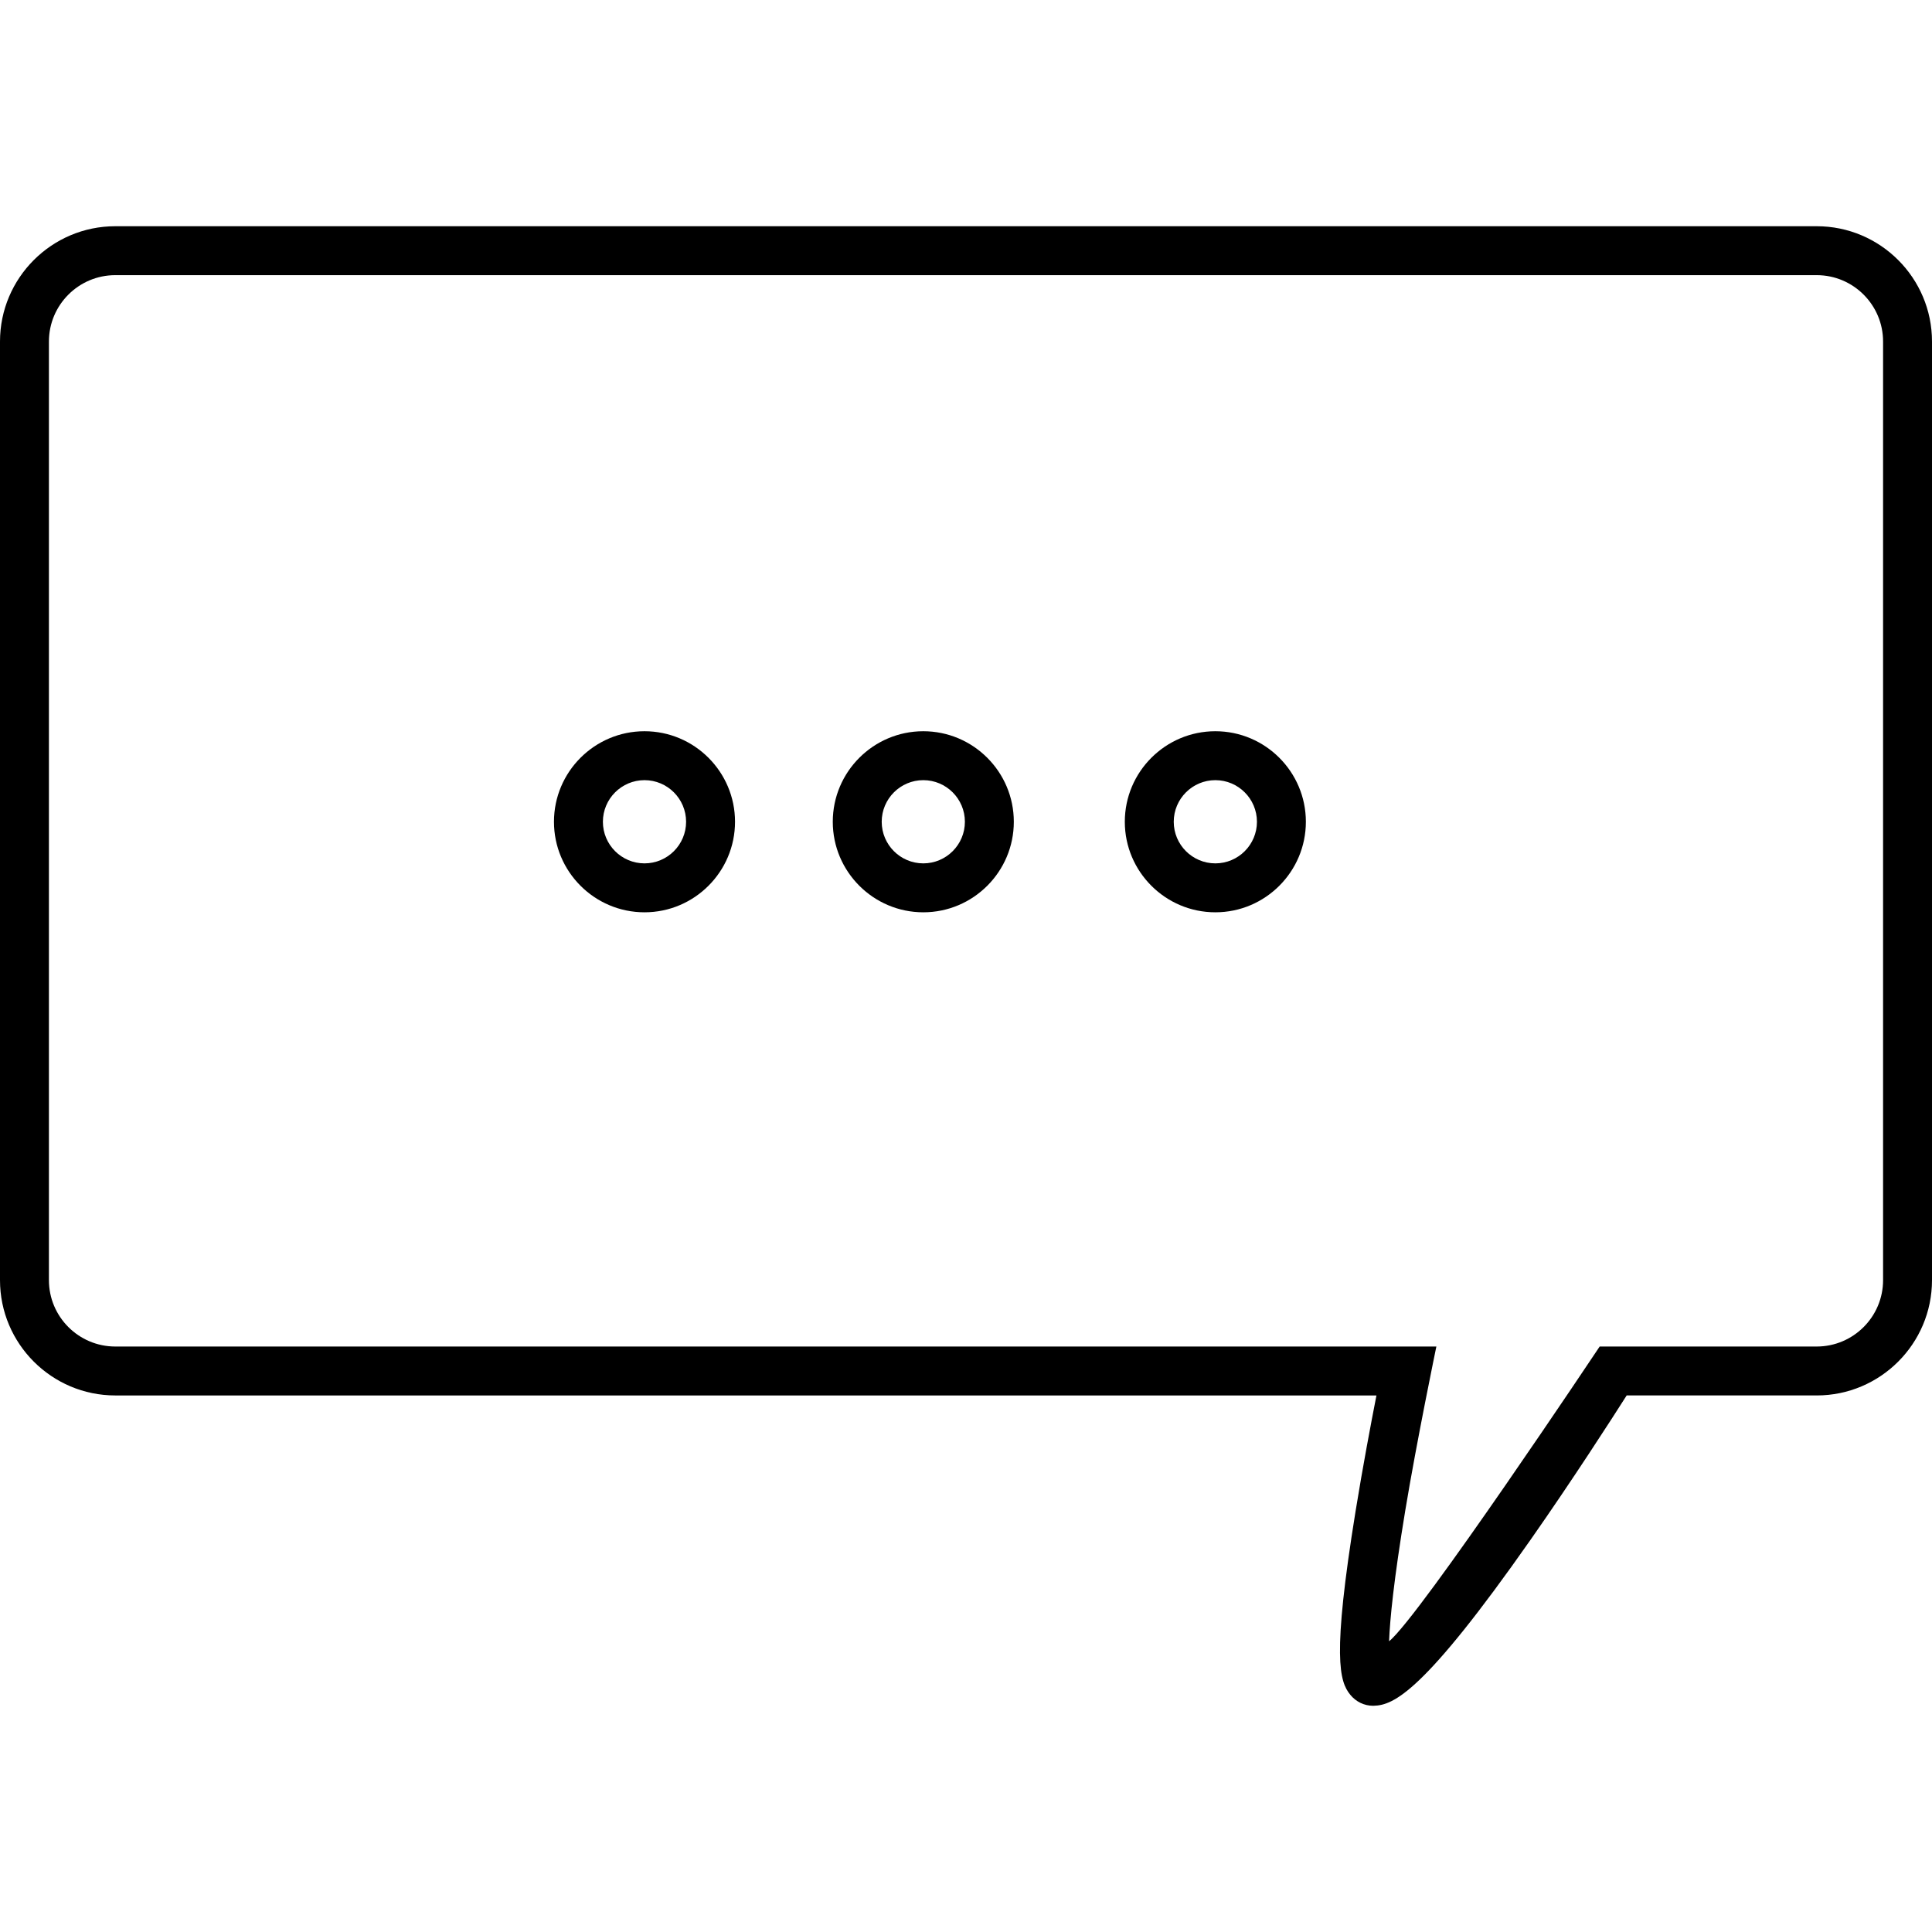 <?xml version="1.0" encoding="iso-8859-1"?>
<!-- Uploaded to: SVG Repo, www.svgrepo.com, Generator: SVG Repo Mixer Tools -->
<!DOCTYPE svg PUBLIC "-//W3C//DTD SVG 1.1//EN" "http://www.w3.org/Graphics/SVG/1.1/DTD/svg11.dtd">
<svg fill="#000000" version="1.1" id="Capa_1" xmlns="http://www.w3.org/2000/svg" xmlns:xlink="http://www.w3.org/1999/xlink" 
	 width="800px" height="800px" viewBox="0 0 781.652 781.653"
	 xml:space="preserve">
<g>
	<g>
		<path d="M555.502,690.125c-3.547,0-6.902-1.623-9.205-4.454c-4.346-5.34-7.451-15.033,2.135-74.216
			c2.92-18.02,6.262-35.691,8.453-46.881H46.647C20.926,564.574,0,543.648,0,517.927V138.175c0-25.721,20.926-46.647,46.647-46.647
			h688.359c25.723,0,46.646,20.926,46.646,46.648v379.75c0,25.722-20.926,46.646-46.646,46.646h-76.883
			c-6.316,9.925-21.99,34.27-38.889,58.398c-43.148,61.615-55.387,66.97-63.471,67.148L555.502,690.125z M46.647,111.322
			c-14.807,0-26.853,12.046-26.853,26.853v379.751c0,14.807,12.046,26.853,26.853,26.853h534.48c0,0-7.955,38.362-12.582,66.349
			c-4.67,28.247-6.201,44.09-6.551,52.898c12.242-9.789,85.205-119.247,85.205-119.247h87.809c14.807,0,26.852-12.046,26.852-26.853
			v-379.75c0-14.807-12.045-26.854-26.852-26.854H46.647z"/>
	</g>
	<g>
		<path d="M260.754,369.1c-20.197,0-36.629-16.429-36.629-36.623c0-20.2,16.432-36.635,36.629-36.635
			c20.194,0,36.623,16.435,36.623,36.635C297.376,352.671,280.948,369.1,260.754,369.1z M260.754,315.637
			c-9.283,0-16.834,7.554-16.834,16.84c0,9.279,7.552,16.828,16.834,16.828c9.279,0,16.828-7.549,16.828-16.828
			C277.582,323.192,270.033,315.637,260.754,315.637z"/>
	</g>
	<g>
		<path d="M373.552,369.1c-20.194,0-36.624-16.429-36.624-36.623c0-20.2,16.43-36.635,36.624-36.635
			c20.192,0,36.622,16.435,36.622,36.635C410.174,352.671,393.746,369.1,373.552,369.1z M373.552,315.637
			c-9.28,0-16.829,7.554-16.829,16.84c0,9.279,7.549,16.828,16.829,16.828c9.277,0,16.827-7.549,16.827-16.828
			C390.379,323.192,382.831,315.637,373.552,315.637z"/>
	</g>
	<g>
		<path d="M491.711,369.1c-20.197,0-36.631-16.429-36.631-36.623c0-20.2,16.434-36.635,36.631-36.635
			c20.191,0,36.621,16.435,36.621,36.635C528.332,352.671,511.904,369.1,491.711,369.1z M491.711,315.637
			c-9.283,0-16.836,7.554-16.836,16.84c0,9.279,7.553,16.828,16.836,16.828c9.277,0,16.826-7.549,16.826-16.828
			C508.537,323.192,500.988,315.637,491.711,315.637z"/>
	</g>
</g>
</svg>
